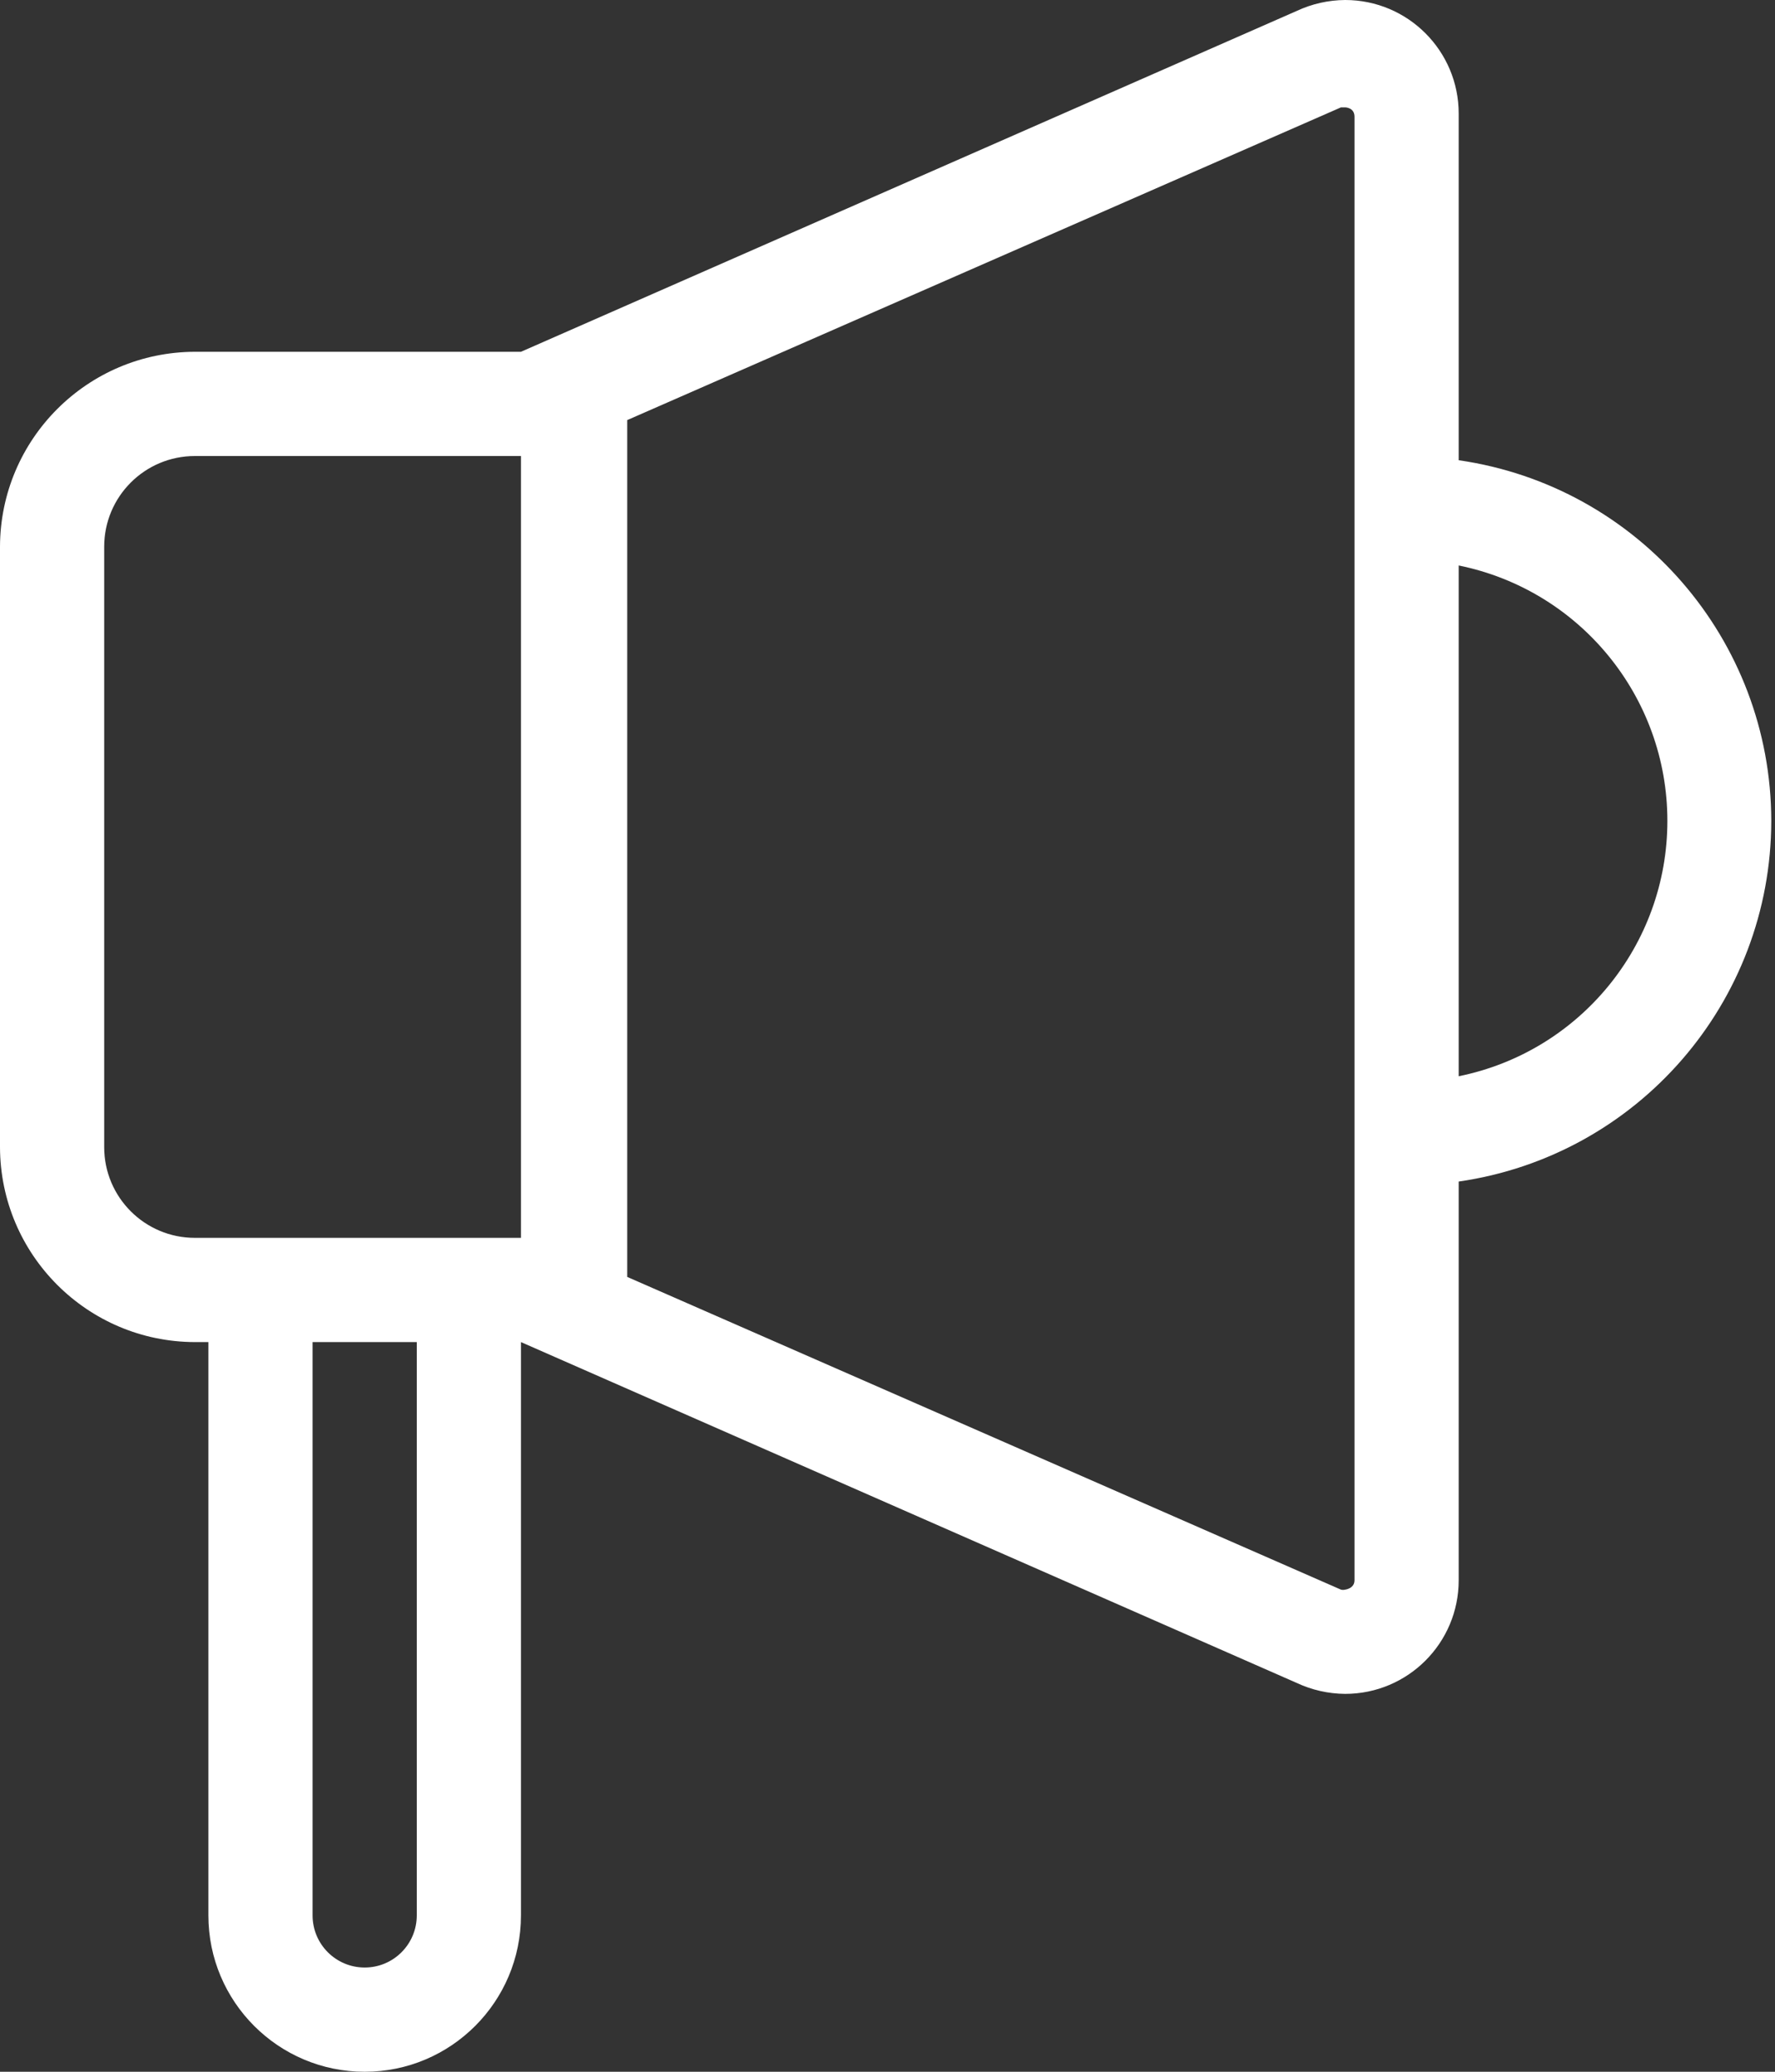 <?xml version="1.0" encoding="UTF-8"?>
<svg width="30px" height="35px" viewBox="0 0 30 35" version="1.1" xmlns="http://www.w3.org/2000/svg" xmlns:xlink="http://www.w3.org/1999/xlink">
    <rect x="0" y="0" width="30" height="35" fill="#333333" stroke="none"/>
    <title>编组</title>
    <g id="页面-1" stroke="none" stroke-width="1" fill="none" fill-rule="evenodd">
        <g id="01-01" transform="translate(-707, -2272)" fill="#FFFFFF" fill-rule="nonzero">
            <g id="企业文化" transform="translate(0, 1630)">
                <g id="6" transform="translate(536, 614)">
                    <g id="编组" transform="translate(171, 28)">
                        <path d="M29.937,13.868 C29.934,10.807 27.684,8.212 24.654,7.775 L24.654,1.919 C24.654,0.859 23.795,0 22.735,0 C22.452,0.002 22.172,0.065 21.916,0.185 L8.805,5.943 L3.293,5.943 C1.476,5.948 0.005,7.42 0,9.236 L0,19.38 C0.005,21.197 1.476,22.668 3.293,22.673 L3.522,22.673 L3.522,32.358 C3.522,33.817 4.705,35 6.164,35 C7.622,35 8.805,33.817 8.805,32.358 L8.805,22.673 L21.916,28.431 C22.172,28.551 22.452,28.614 22.735,28.616 C23.795,28.616 24.654,27.757 24.654,26.697 L24.654,19.961 C27.684,19.524 29.934,16.929 29.937,13.868 Z M7.044,32.358 C7.044,32.845 6.65,33.239 6.164,33.239 C5.677,33.239 5.283,32.845 5.283,32.358 L5.283,22.673 L7.044,22.673 L7.044,32.358 Z M3.522,20.912 L3.293,20.912 C2.447,20.912 1.761,20.226 1.761,19.38 L1.761,9.236 C1.761,8.39 2.447,7.704 3.293,7.704 L8.805,7.704 L8.805,20.912 L3.522,20.912 Z M22.893,26.697 C22.893,26.838 22.735,26.855 22.735,26.855 C22.711,26.861 22.687,26.861 22.664,26.855 L10.601,21.572 L10.601,7.097 L22.664,1.814 L22.735,1.814 C22.735,1.814 22.893,1.814 22.893,1.972 L22.893,26.697 Z M24.654,18.182 L24.654,9.553 C26.706,9.97 28.181,11.774 28.181,13.868 C28.181,15.962 26.706,17.766 24.654,18.182 L24.654,18.182 Z" id="形状"></path>
                    </g>
                </g>
            </g>
        </g>
    </g>
</svg>